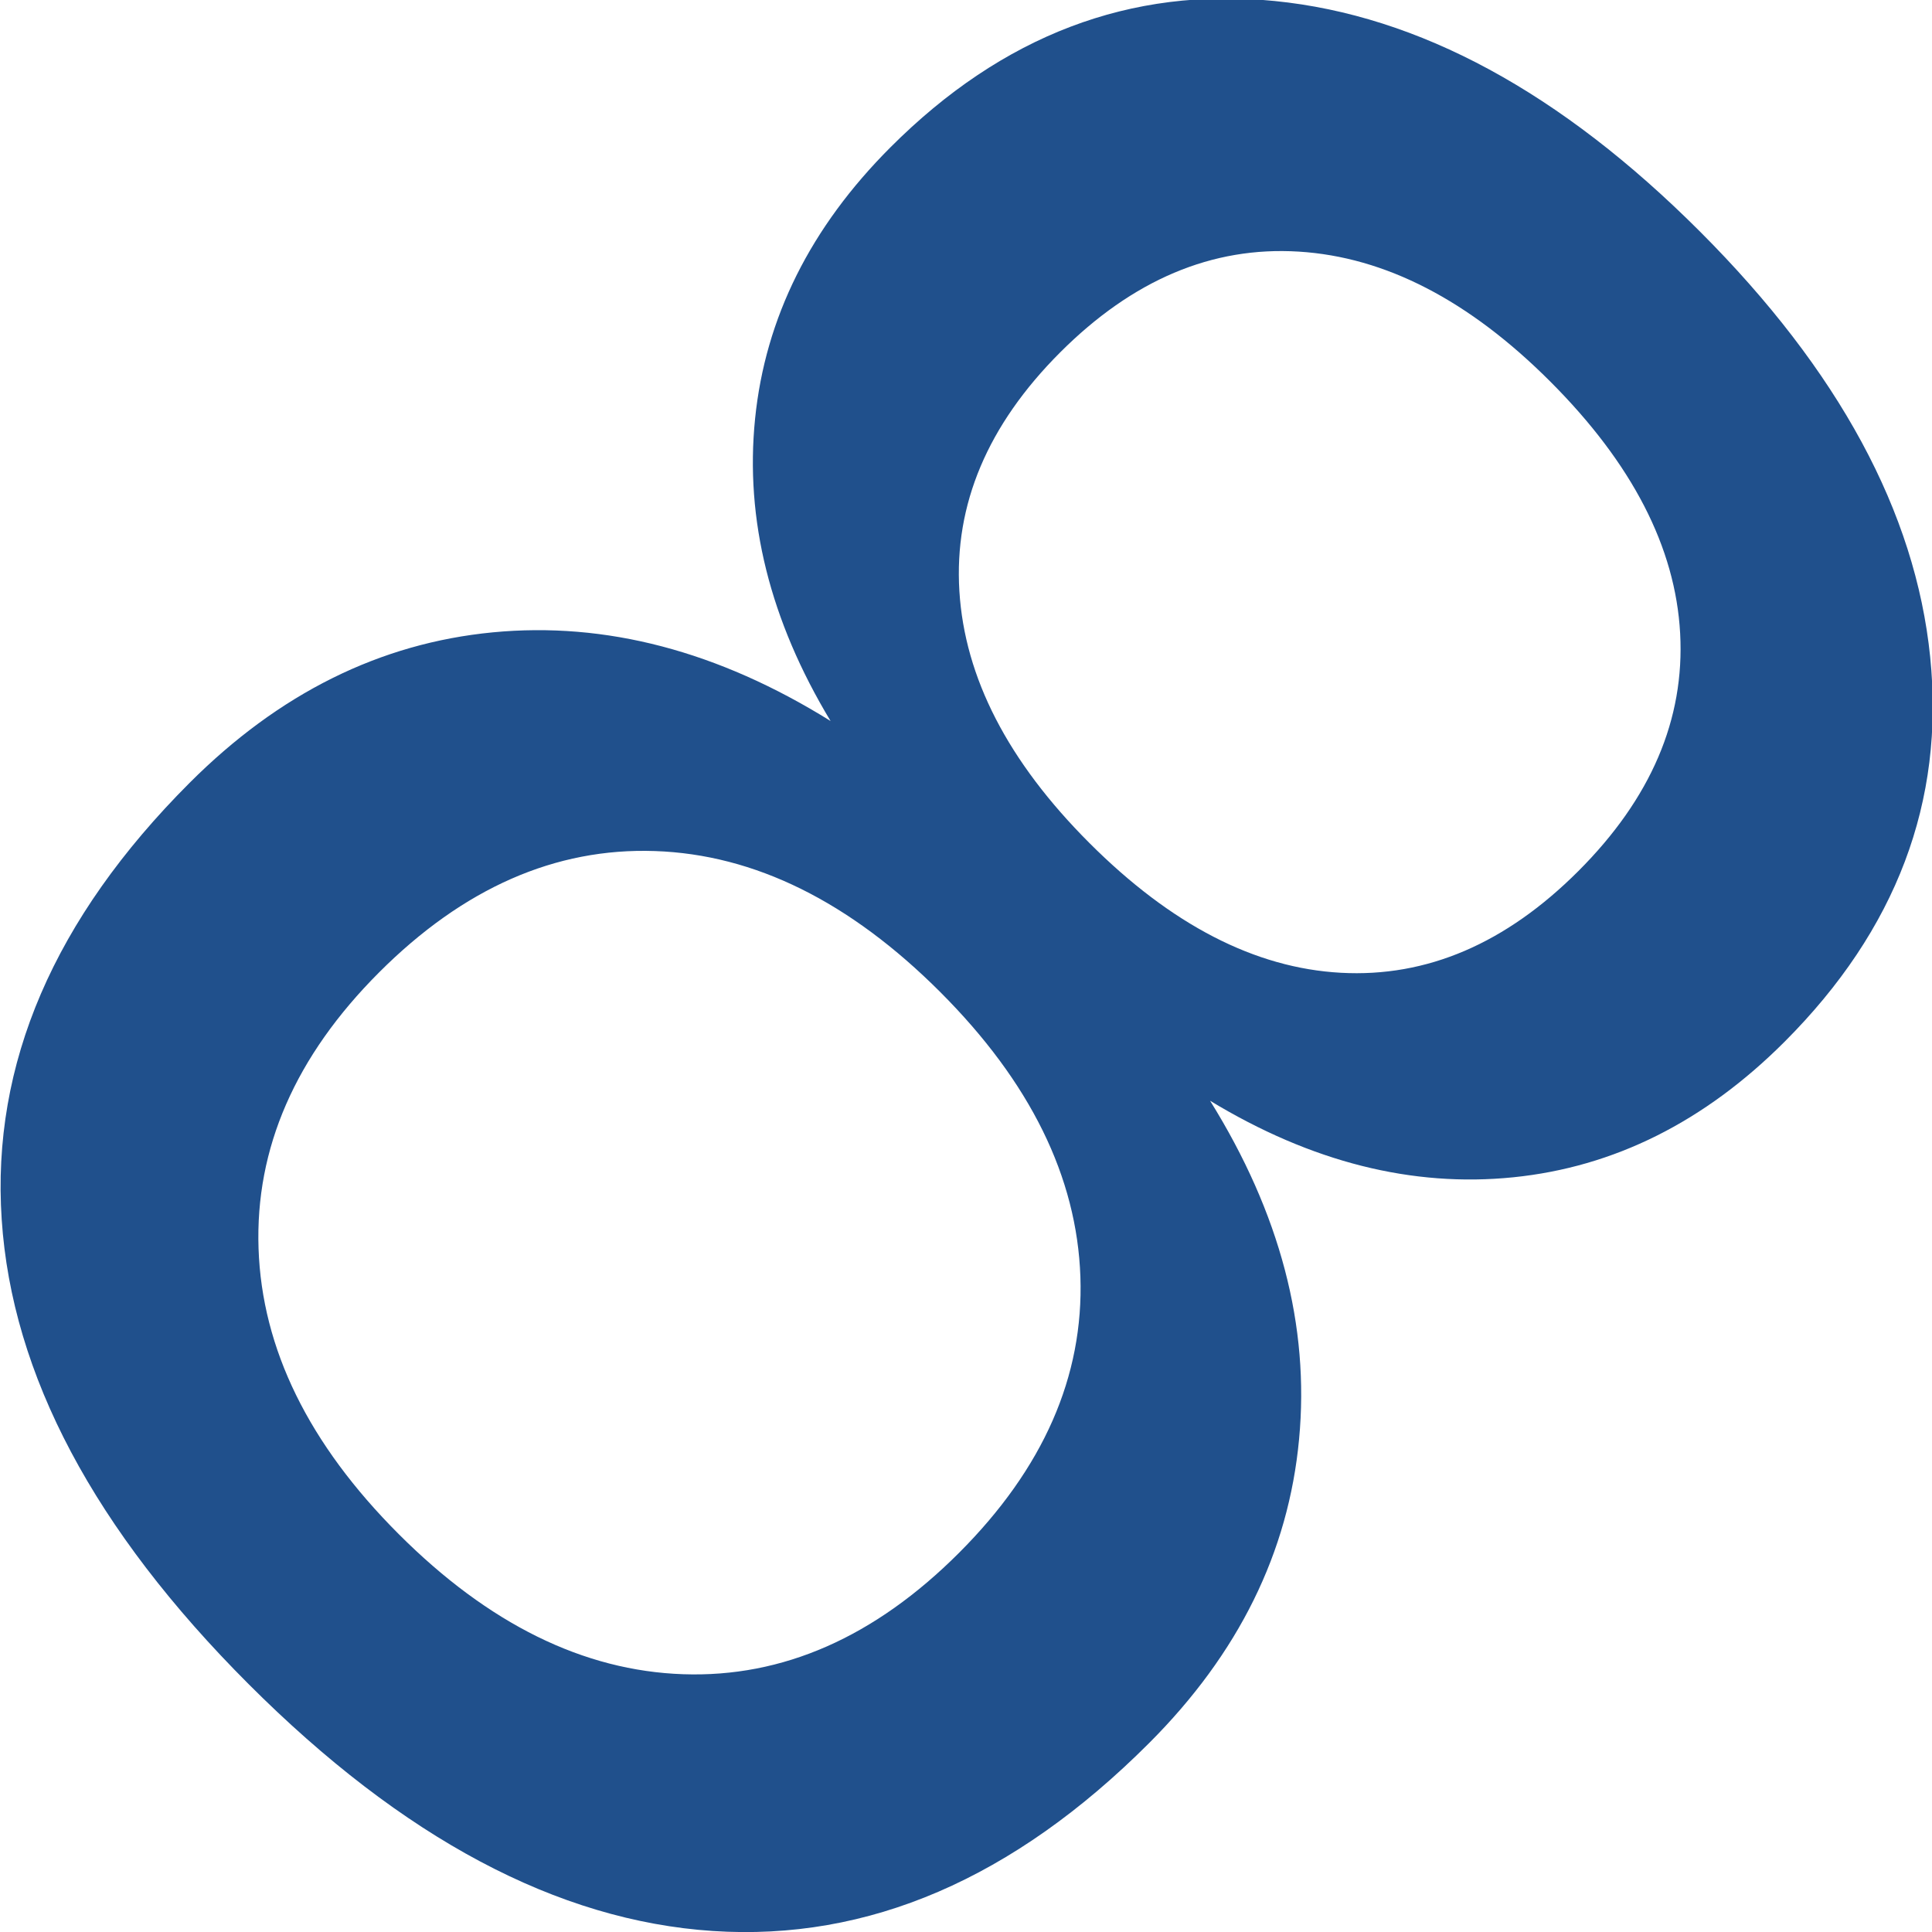 <?xml version="1.0" encoding="UTF-8" standalone="no"?>
<!-- Created with Inkscape (http://www.inkscape.org/) -->

<svg
   xmlns:dc="http://purl.org/dc/elements/1.1/"
   xmlns:cc="http://creativecommons.org/ns#"
   xmlns:rdf="http://www.w3.org/1999/02/22-rdf-syntax-ns#"
   xmlns:svg="http://www.w3.org/2000/svg"
   xmlns="http://www.w3.org/2000/svg"
   version="1.1"
   width="32"
   height="32"
   id="svg2">
  <defs
     id="defs10" />
  <g
     transform="matrix(-1.766,-1.767,-1.766,1.767,-39.276,24.608)"
     id="g4">
    <path
       d="m -13.216,-17.843 c -0.844,6e-6 -1.507,0.226 -1.991,0.677 -0.483,0.451 -0.725,1.072 -0.725,1.863 -3e-6,0.791 0.242,1.412 0.725,1.863 0.483,0.451 1.147,0.677 1.991,0.677 0.844,1e-6 1.509,-0.227 1.995,-0.681 0.486,-0.454 0.729,-1.074 0.729,-1.859 -8e-6,-0.791 -0.242,-1.412 -0.725,-1.863 -0.483,-0.451 -1.15,-0.677 -2,-0.677 z m -1.775,-0.756 c -0.762,-0.187 -1.355,-0.542 -1.78,-1.063 -0.425,-0.521 -0.637,-1.157 -0.637,-1.907 -2e-6,-1.049 0.374,-1.878 1.121,-2.487 0.747,-0.609 1.771,-0.914 3.072,-0.914 1.307,1.4e-5 2.332,0.305 3.076,0.914 0.744,0.609 1.116,1.438 1.116,2.487 -9.9e-6,0.75 -0.212,1.386 -0.637,1.907 -0.425,0.521 -1.015,0.876 -1.771,1.063 0.855,0.199 1.522,0.589 2,1.169 0.478,0.58 0.716,1.289 0.716,2.127 -1.02e-5,1.271 -0.388,2.247 -1.165,2.927 -0.776,0.68 -1.888,1.02 -3.335,1.02 -1.447,0 -2.559,-0.34 -3.335,-1.02 -0.776,-0.68 -1.165,-1.655 -1.165,-2.927 -2e-6,-0.838 0.24,-1.547 0.721,-2.127 0.48,-0.58 1.148,-0.97 2.004,-1.169 z m -0.65,-2.804 c -3e-6,0.68 0.212,1.21 0.637,1.591 0.425,0.381 1.021,0.571 1.789,0.571 0.762,8e-6 1.358,-0.19 1.789,-0.571 0.431,-0.381 0.646,-0.911 0.646,-1.591 -8e-6,-0.68 -0.215,-1.21 -0.646,-1.591 -0.431,-0.381 -1.027,-0.571 -1.789,-0.571 -0.768,1.2e-5 -1.364,0.19 -1.789,0.571 -0.425,0.381 -0.637,0.911 -0.637,1.591 z"
       id="path6"
       style="fill:#20508c" />
  </g>
</svg>

